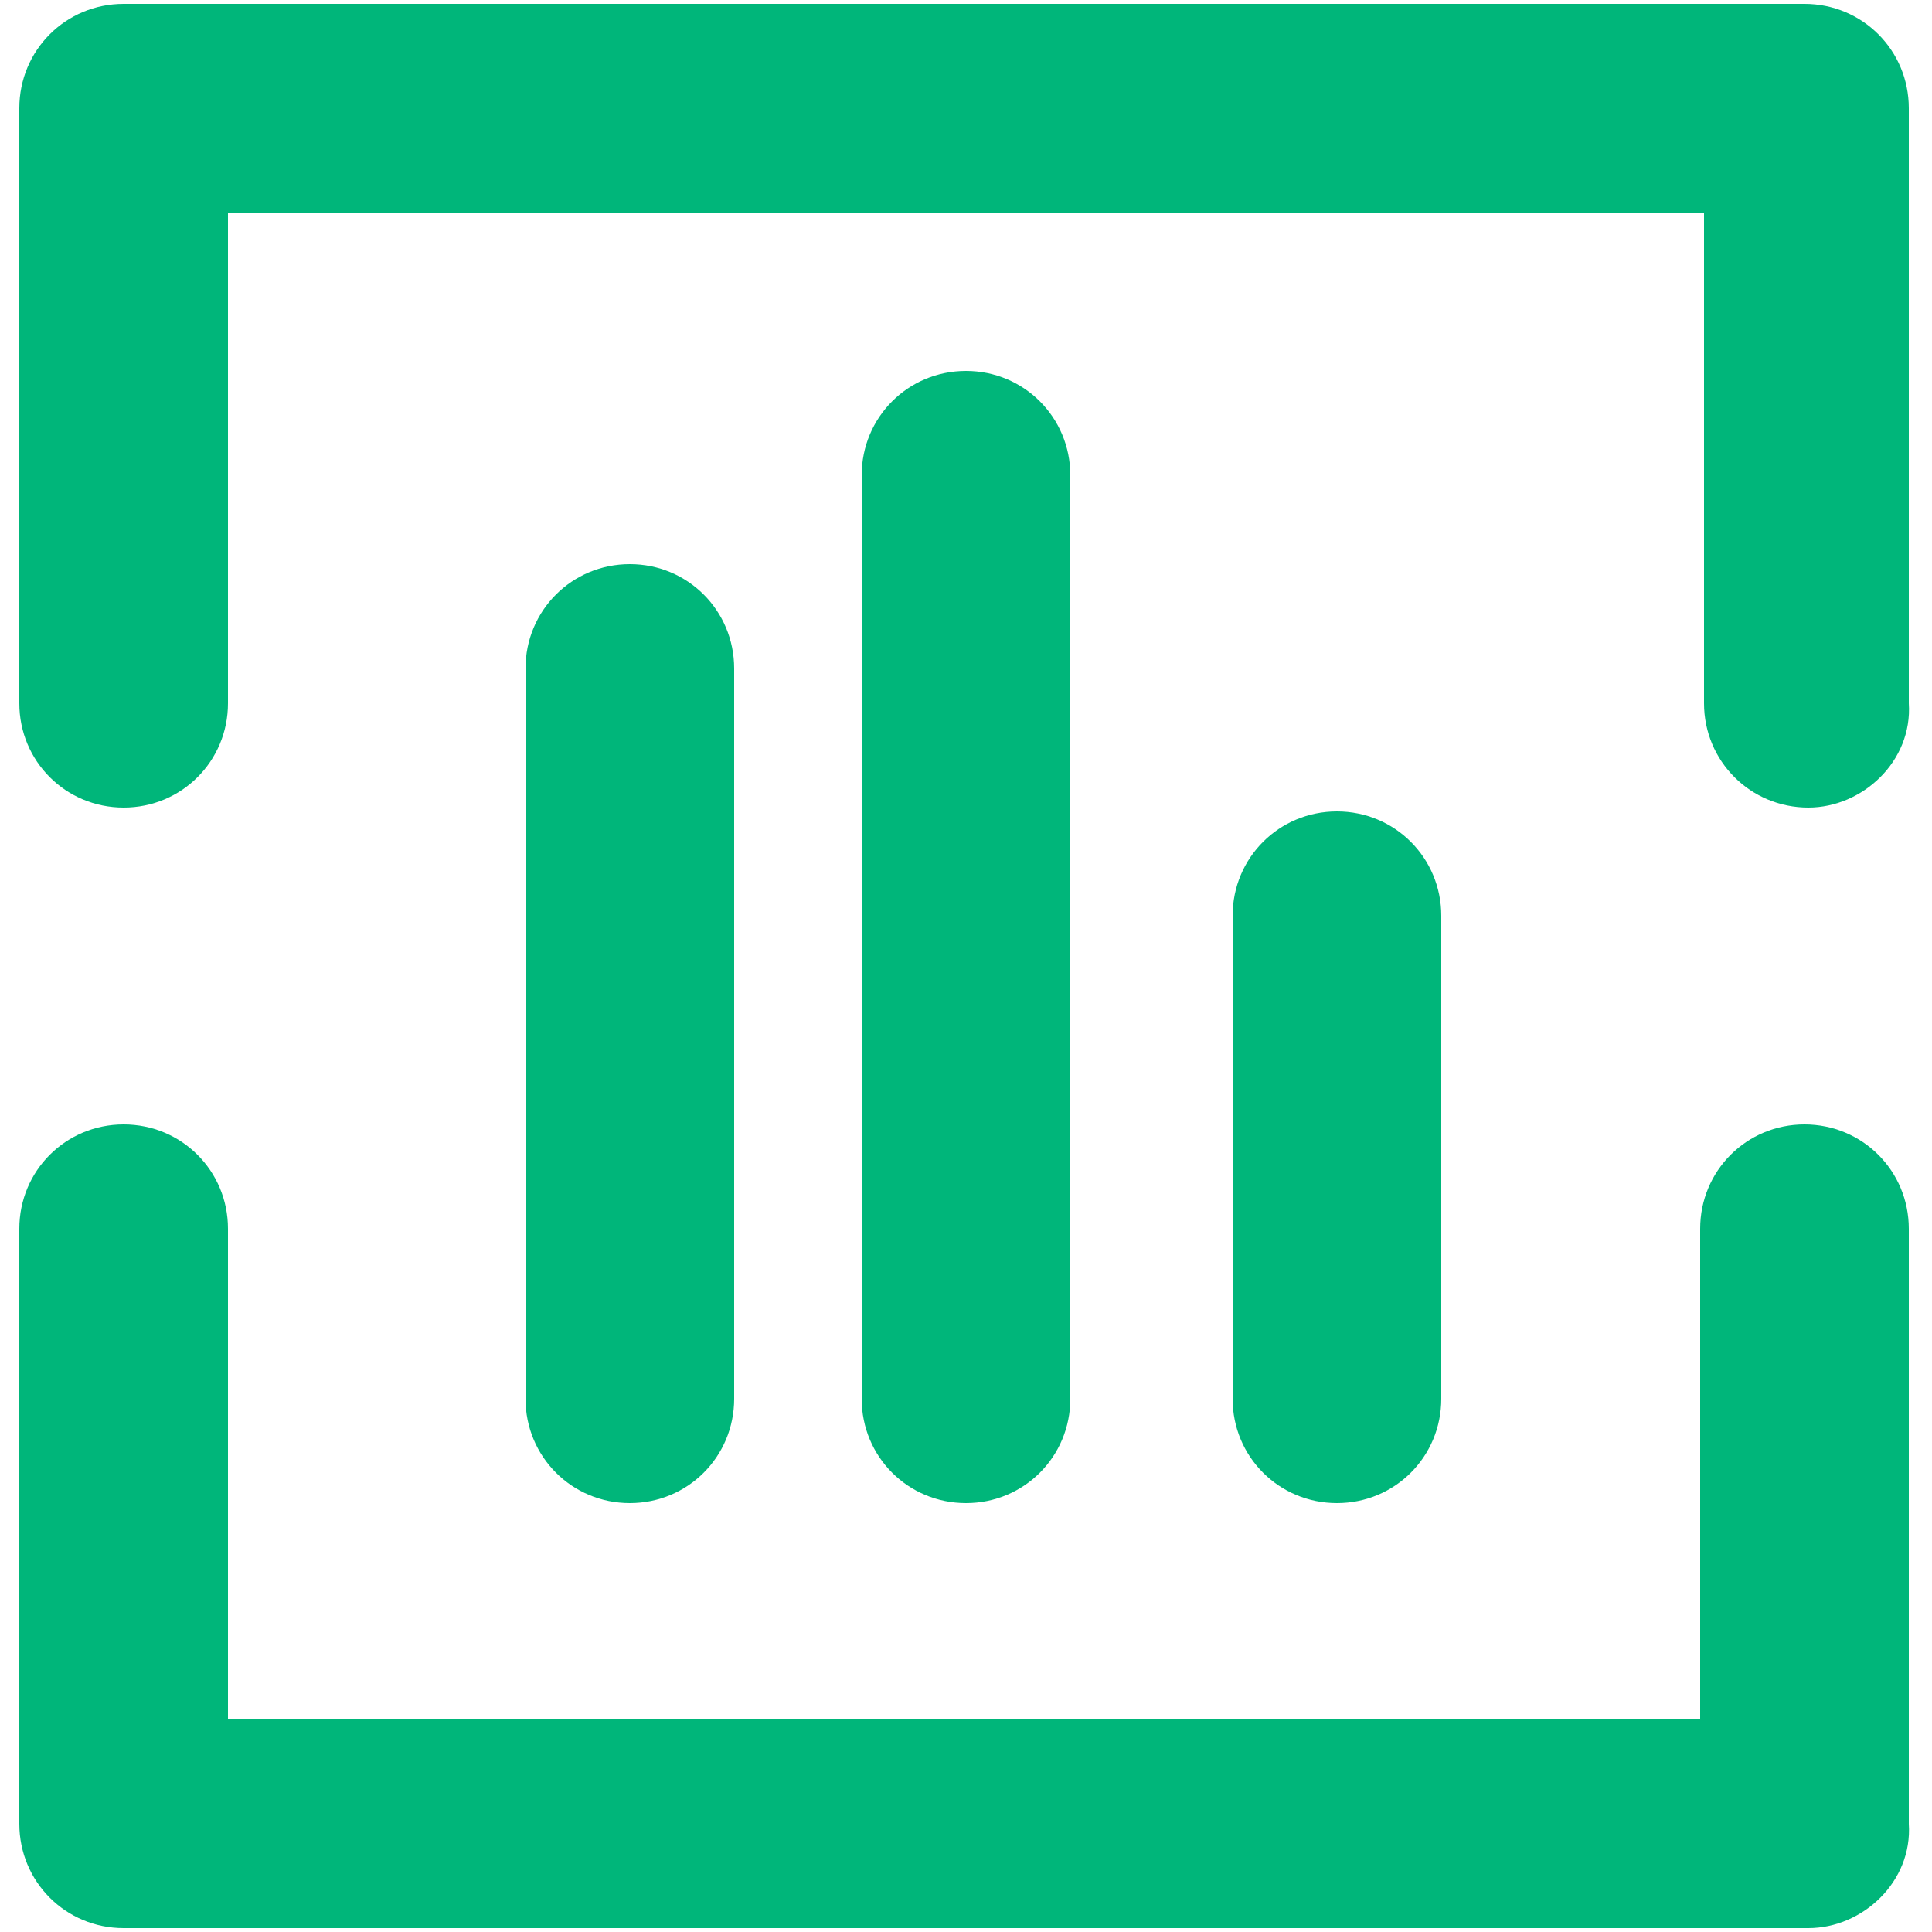 <?xml version="1.0" encoding="utf-8"?>
<!-- Generator: Adobe Illustrator 24.3.0, SVG Export Plug-In . SVG Version: 6.00 Build 0)  -->
<svg version="1.1" id="Layer_1" xmlns="http://www.w3.org/2000/svg" xmlns:xlink="http://www.w3.org/1999/xlink" x="0px" y="0px"
	 viewBox="0 0 50 50" style="enable-background:new 0 0 50 50;" xml:space="preserve">
<style type="text/css">
	.st0{fill:#00B67A;}
</style>
<g>
	<g>
		<path class="st0" d="M46.8,20.9c-1.5,0-2.7-1.2-2.7-2.7V5.5H5.9v12.7c0,1.5-1.2,2.7-2.7,2.7s-2.7-1.2-2.7-2.7V2.8
			c0-1.5,1.2-2.7,2.7-2.7h43.5c1.5,0,2.7,1.2,2.7,2.7v15.4C49.5,19.7,48.2,20.9,46.8,20.9z"/>
	</g>
	<g>
		<path class="st0" d="M46.8,49.9H3.2c-1.5,0-2.7-1.2-2.7-2.7V31.8c0-1.5,1.2-2.7,2.7-2.7s2.7,1.2,2.7,2.7v12.7h38.1V31.8
			c0-1.5,1.2-2.7,2.7-2.7c1.5,0,2.7,1.2,2.7,2.7v15.4C49.5,48.7,48.2,49.9,46.8,49.9z"/>
	</g>
	<g>
		<path class="st0" d="M16.3,38.9c-1.5,0-2.7-1.2-2.7-2.7V17.3c0-1.5,1.2-2.7,2.7-2.7s2.7,1.2,2.7,2.7v18.9
			C19,37.7,17.8,38.9,16.3,38.9z"/>
	</g>
	<g>
		<path class="st0" d="M25,38.9c-1.5,0-2.7-1.2-2.7-2.7V12.3c0-1.5,1.2-2.7,2.7-2.7s2.7,1.2,2.7,2.7v23.9
			C27.7,37.7,26.5,38.9,25,38.9z"/>
	</g>
	<g>
		<path class="st0" d="M34.6,38.9c-1.5,0-2.7-1.2-2.7-2.7V23.7c0-1.5,1.2-2.7,2.7-2.7c1.5,0,2.7,1.2,2.7,2.7v12.5
			C37.3,37.7,36.1,38.9,34.6,38.9z"/>
	</g>
</g>
</svg>
